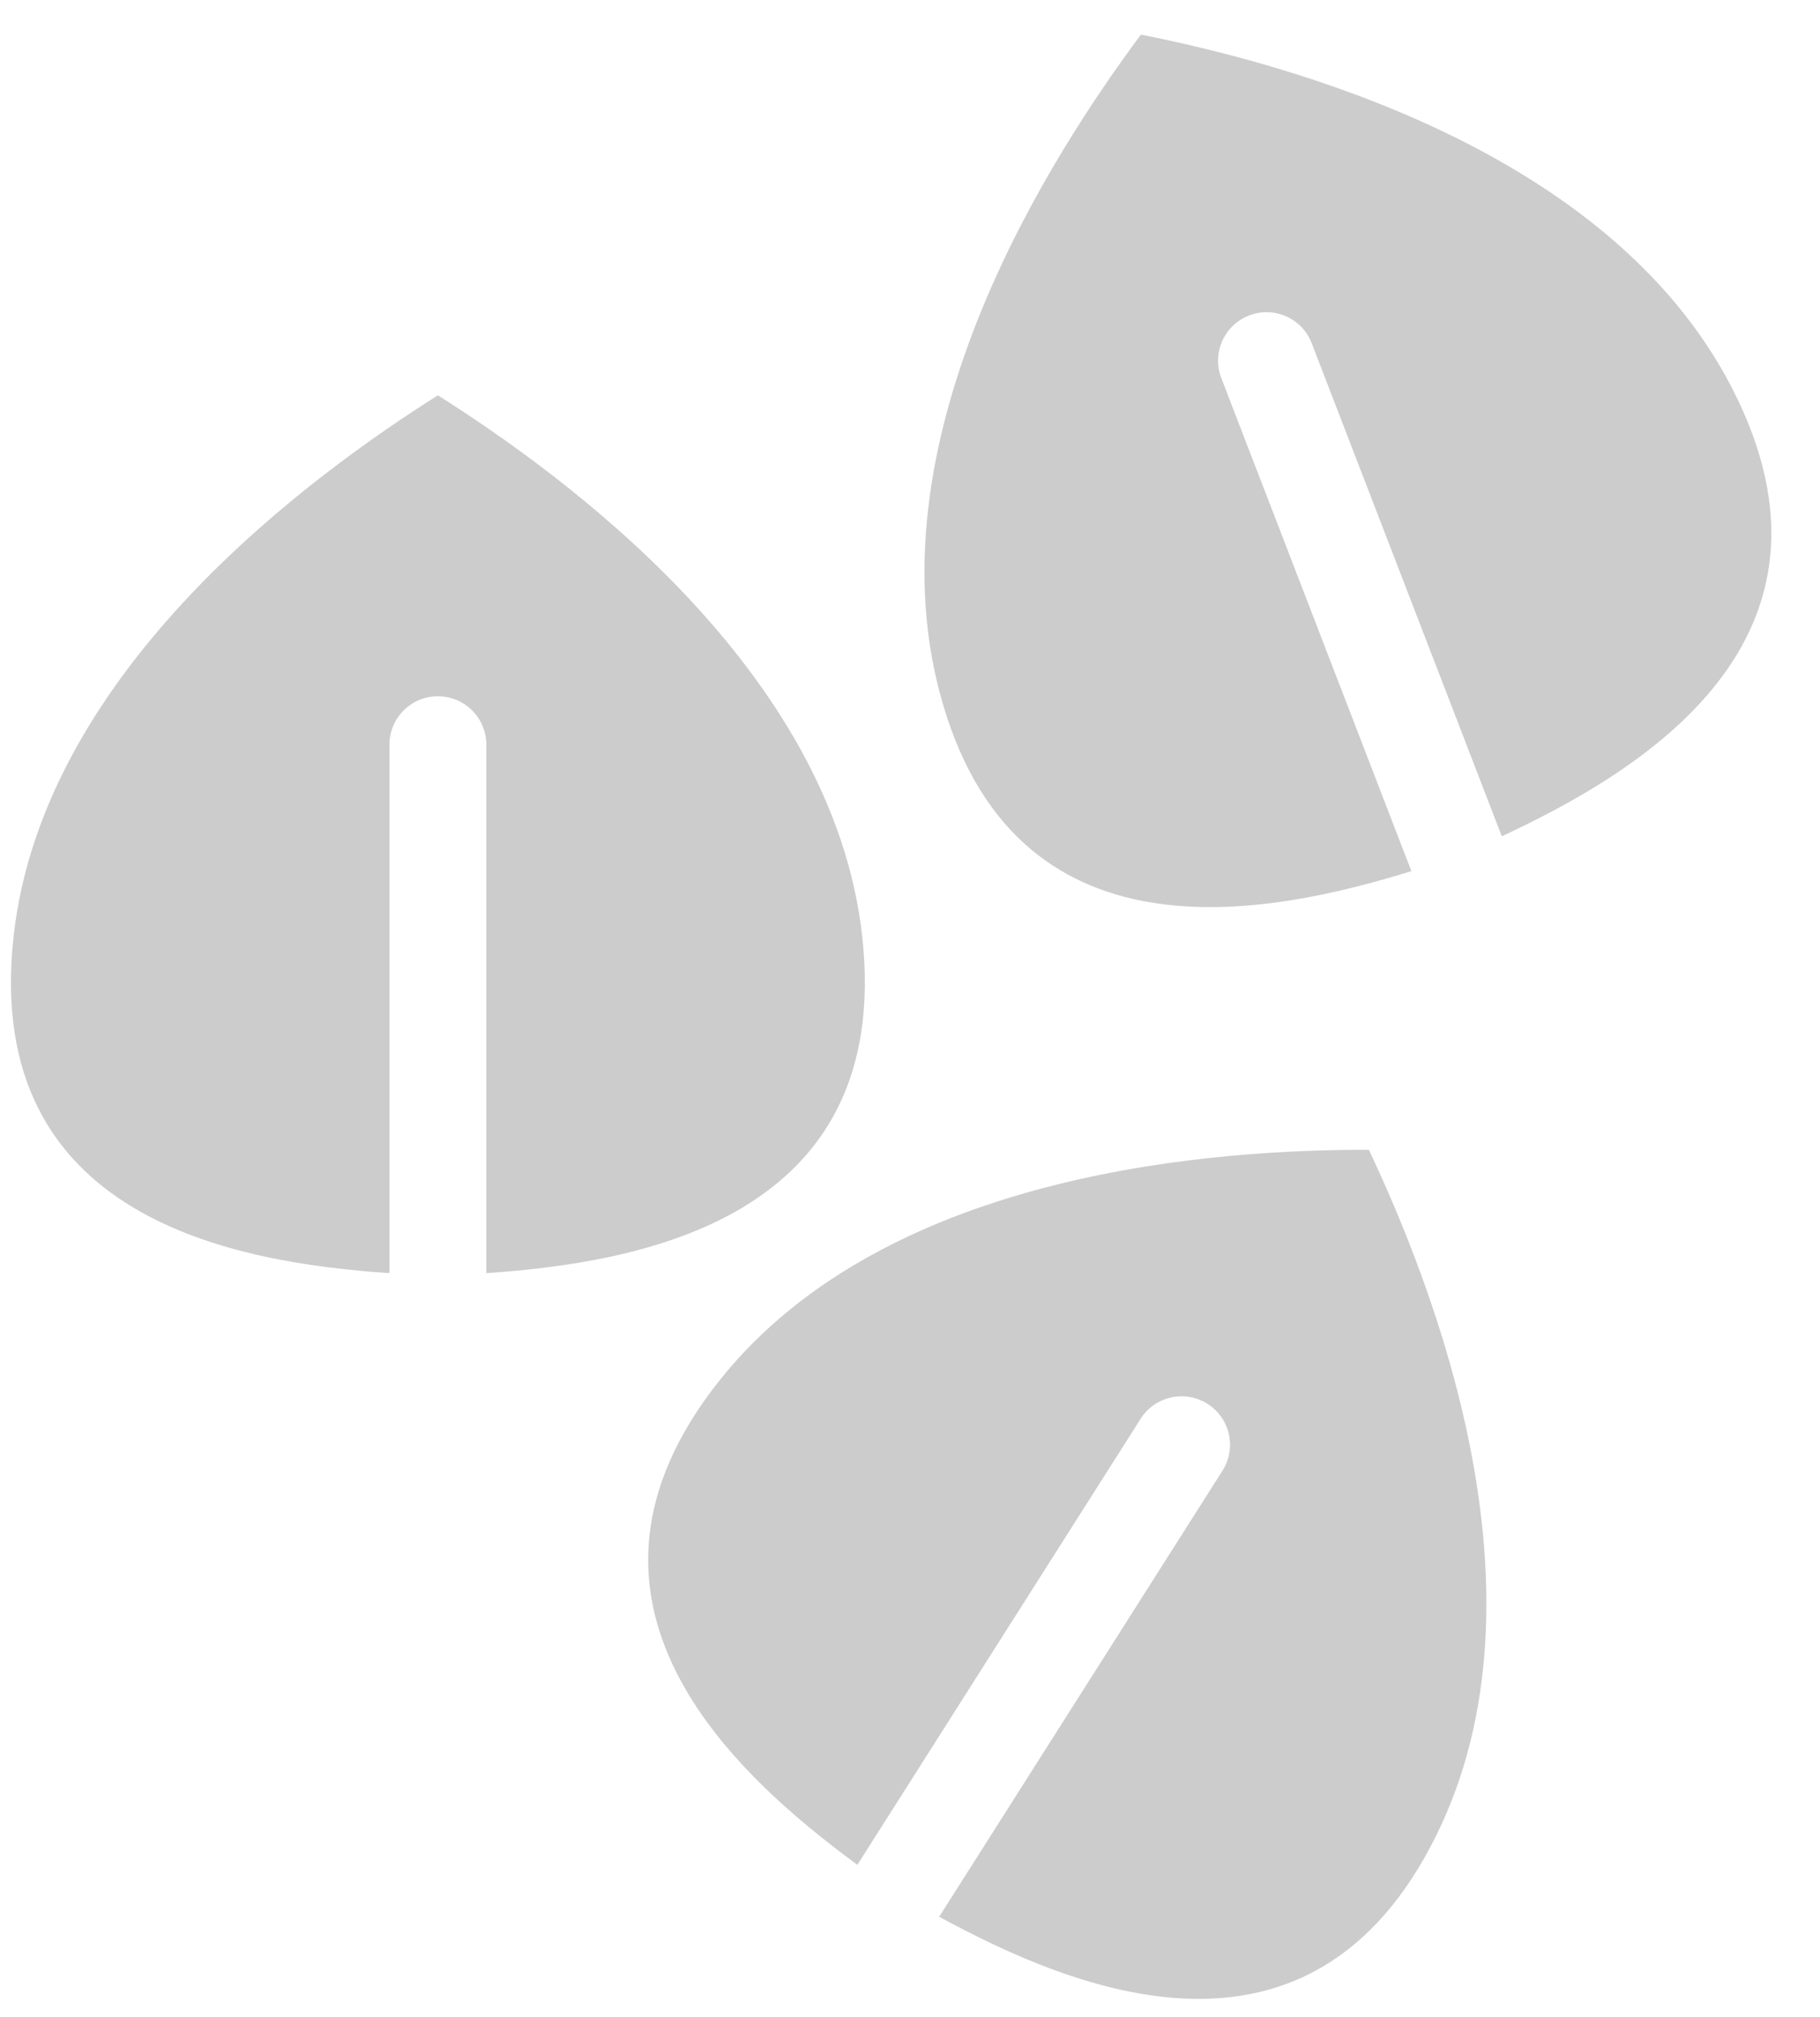<svg 
 xmlns="http://www.w3.org/2000/svg"
 xmlns:xlink="http://www.w3.org/1999/xlink"
 width="37px" height="41px">
<path fill-rule="evenodd"  fill="rgb(204, 204, 204)"
 d="M30.531,16.998 L26.667,6.977 C26.472,6.469 25.902,6.216 25.394,6.412 C24.887,6.607 24.633,7.178 24.829,7.685 L28.693,17.706 C25.742,18.618 20.595,19.677 19.107,14.089 C17.691,8.771 21.439,3.068 23.194,0.703 C26.082,1.279 32.689,2.991 35.209,7.883 C37.857,13.024 33.330,15.693 30.531,16.998 ZM9.887,25.877 L9.887,15.136 C9.887,14.592 9.446,14.152 8.902,14.152 C8.358,14.152 7.917,14.592 7.917,15.136 L7.917,25.877 C4.836,25.666 -0.348,24.803 0.274,19.054 C0.865,13.583 6.414,9.609 8.902,8.035 C11.390,9.609 16.939,13.583 17.531,19.054 C18.152,24.803 12.968,25.666 9.887,25.877 ZM27.829,23.370 C29.085,26.033 31.638,32.361 29.203,37.297 C26.645,42.484 21.807,40.433 19.093,38.959 L24.852,29.893 C25.144,29.434 25.008,28.826 24.549,28.534 C24.089,28.242 23.481,28.378 23.189,28.837 L17.430,37.903 C14.942,36.074 11.029,32.568 14.636,28.047 C18.070,23.746 24.884,23.366 27.829,23.370 Z"/>
</svg>
